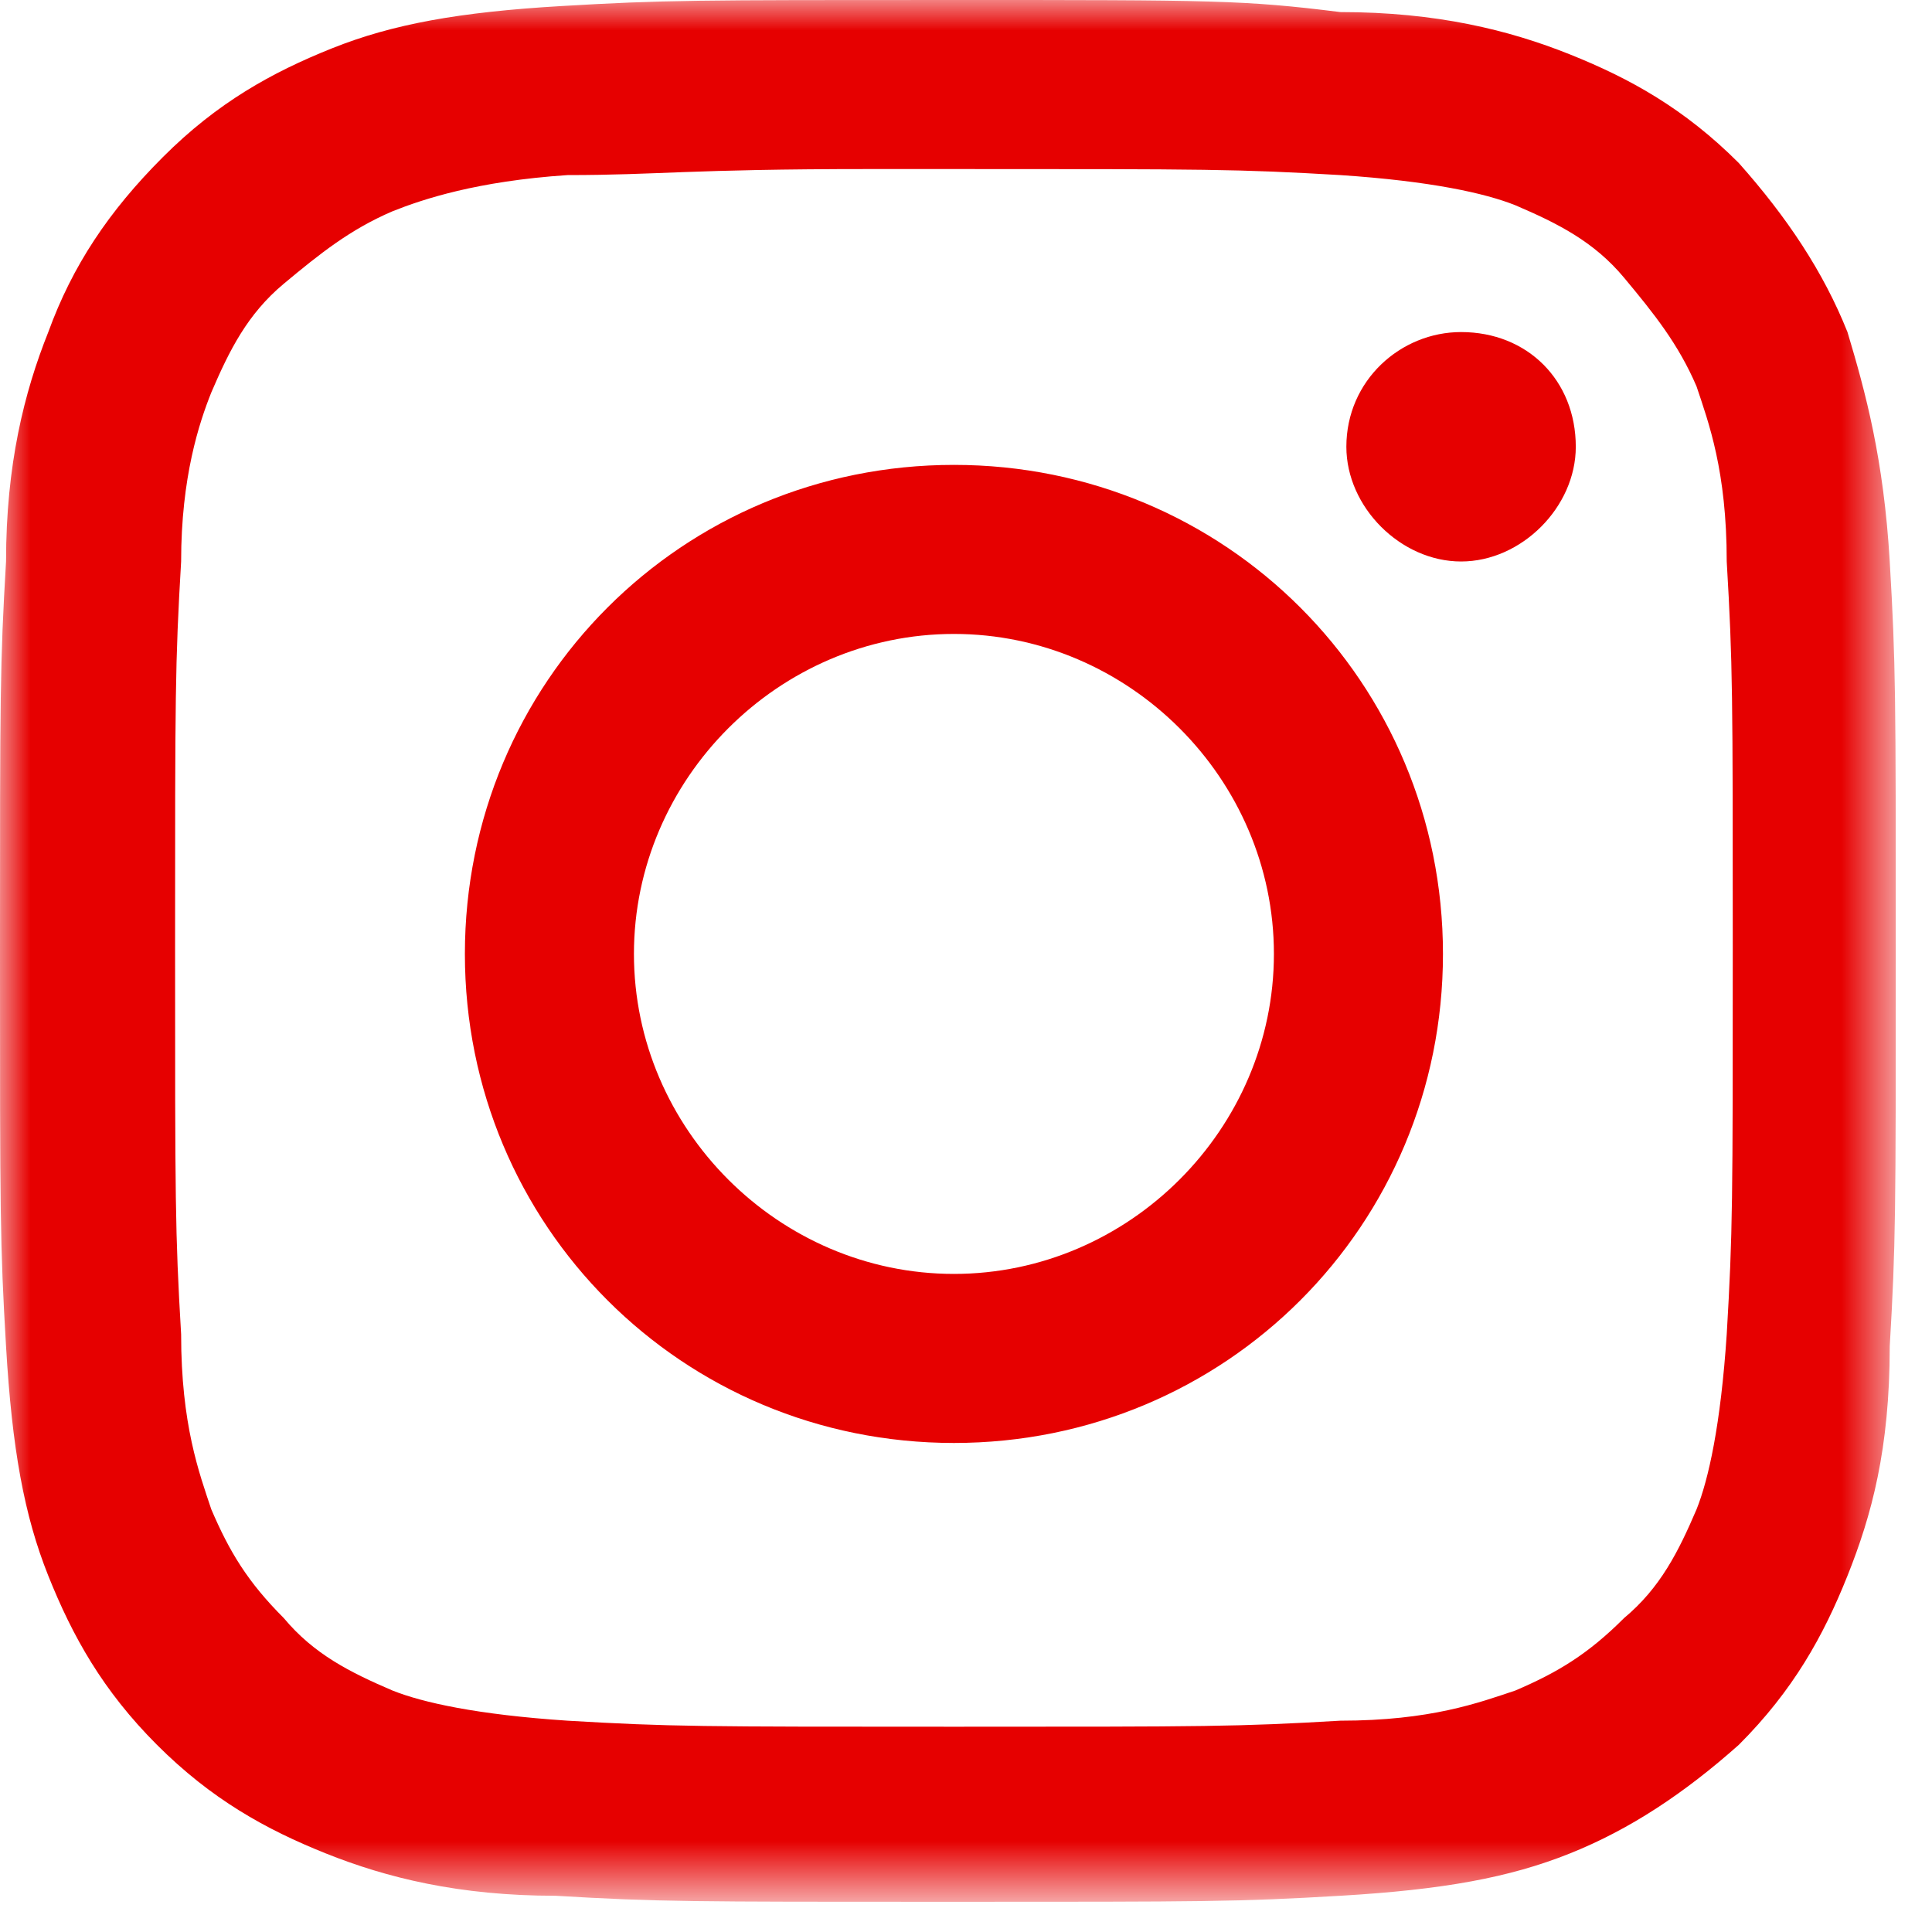 <?xml version="1.0" encoding="utf-8"?>
<!-- Generator: Adobe Illustrator 24.3.0, SVG Export Plug-In . SVG Version: 6.00 Build 0)  -->
<svg version="1.1" id="Ebene_1" xmlns="http://www.w3.org/2000/svg" xmlns:xlink="http://www.w3.org/1999/xlink" x="0px" y="0px"
	 viewBox="0 0 32 32" style="enable-background:new 0 0 32 32;" xml:space="preserve">
<style type="text/css">
	.st0{filter:url(#Adobe_OpacityMaskFilter);}
	.st1{fill-rule:evenodd;clip-rule:evenodd;fill:#FFFFFF;}
	.st2{mask:url(#_x36_q50j58t0c_1_);fill-rule:evenodd;clip-rule:evenodd;fill:#E60000;}
</style>
<g>
	<g transform="translate(-1225 -6940)">
		<g transform="translate(1225 6940)">
			<defs>
				<filter id="Adobe_OpacityMaskFilter" filterUnits="userSpaceOnUse" x="0" y="0" width="31.6" height="31.6">
					<feColorMatrix  type="matrix" values="1 0 0 0 0  0 1 0 0 0  0 0 1 0 0  0 0 0 1 0"/>
				</filter>
			</defs>
			<mask maskUnits="userSpaceOnUse" x="0" y="0" width="31.6" height="31.6" id="_x36_q50j58t0c_1_">
				<g class="st0">
					<path id="zc641jvdbb_1_" class="st1" d="M0,0h31.6v31.6H0V0z"/>
				</g>
			</mask>
			<path class="st2" d="M15.8,10.5c2.9,0,5.3,2.4,5.3,5.3c0,2.9-2.4,5.3-5.3,5.3c-2.9,0-5.3-2.4-5.3-5.3
				C10.5,12.9,12.9,10.5,15.8,10.5 M15.8,7.7c-4.5,0-8.1,3.6-8.1,8.1c0,4.5,3.6,8.1,8.1,8.1c4.5,0,8.1-3.6,8.1-8.1
				C23.9,11.3,20.3,7.7,15.8,7.7 M24.2,5.5c-1,0-1.9,0.8-1.9,1.9c0,1,0.9,1.9,1.9,1.9c1,0,1.9-0.9,1.9-1.9
				C26.1,6.3,25.3,5.5,24.2,5.5 M14.4,2.8h1.4c4.2,0,4.7,0,6.4,0.1c1.5,0.1,2.4,0.3,2.9,0.5c0.7,0.3,1.3,0.6,1.8,1.2
				s0.9,1.1,1.2,1.8c0.2,0.6,0.5,1.4,0.5,2.9c0.1,1.7,0.1,2.2,0.1,6.4s0,4.7-0.1,6.4c-0.1,1.5-0.3,2.4-0.5,2.9
				c-0.3,0.7-0.6,1.3-1.2,1.8c-0.6,0.6-1.1,0.9-1.8,1.2c-0.6,0.2-1.4,0.5-2.9,0.5c-1.7,0.1-2.2,0.1-6.4,0.1s-4.7,0-6.4-0.1
				c-1.5-0.1-2.4-0.3-2.9-0.5c-0.7-0.3-1.3-0.6-1.8-1.2c-0.6-0.6-0.9-1.1-1.2-1.8c-0.2-0.6-0.5-1.4-0.5-2.9
				c-0.1-1.7-0.1-2.2-0.1-6.4s0-4.7,0.1-6.4C3,7.9,3.3,7,3.5,6.5c0.3-0.7,0.6-1.3,1.2-1.8s1.1-0.9,1.8-1.2C7,3.3,7.9,3,9.4,2.9
				C10.9,2.9,11.4,2.8,14.4,2.8 M15.8,0C11.5,0,11,0,9.3,0.1C7.6,0.2,6.5,0.4,5.5,0.8c-1,0.4-1.9,0.9-2.8,1.8
				C1.8,3.5,1.2,4.4,0.8,5.5c-0.4,1-0.7,2.2-0.7,3.8C0,11,0,11.5,0,15.8c0,4.3,0,4.8,0.1,6.5c0.1,1.7,0.3,2.8,0.7,3.8
				c0.4,1,0.9,1.9,1.8,2.8c0.9,0.9,1.8,1.4,2.8,1.8c1,0.4,2.2,0.7,3.8,0.7c1.7,0.1,2.2,0.1,6.5,0.1c4.3,0,4.8,0,6.5-0.1
				c1.7-0.1,2.8-0.3,3.8-0.7c1-0.4,1.9-1,2.8-1.8c0.9-0.9,1.4-1.8,1.8-2.8c0.4-1,0.7-2.1,0.7-3.8c0.1-1.7,0.1-2.2,0.1-6.5
				c0-4.3,0-4.8-0.1-6.5c-0.1-1.7-0.4-2.8-0.7-3.8c-0.4-1-1-1.9-1.8-2.8c-0.9-0.9-1.8-1.4-2.8-1.8c-1-0.4-2.2-0.7-3.8-0.7
				C20.6,0,20.1,0,15.8,0"/>
		</g>
	</g>
</g>
</svg>
